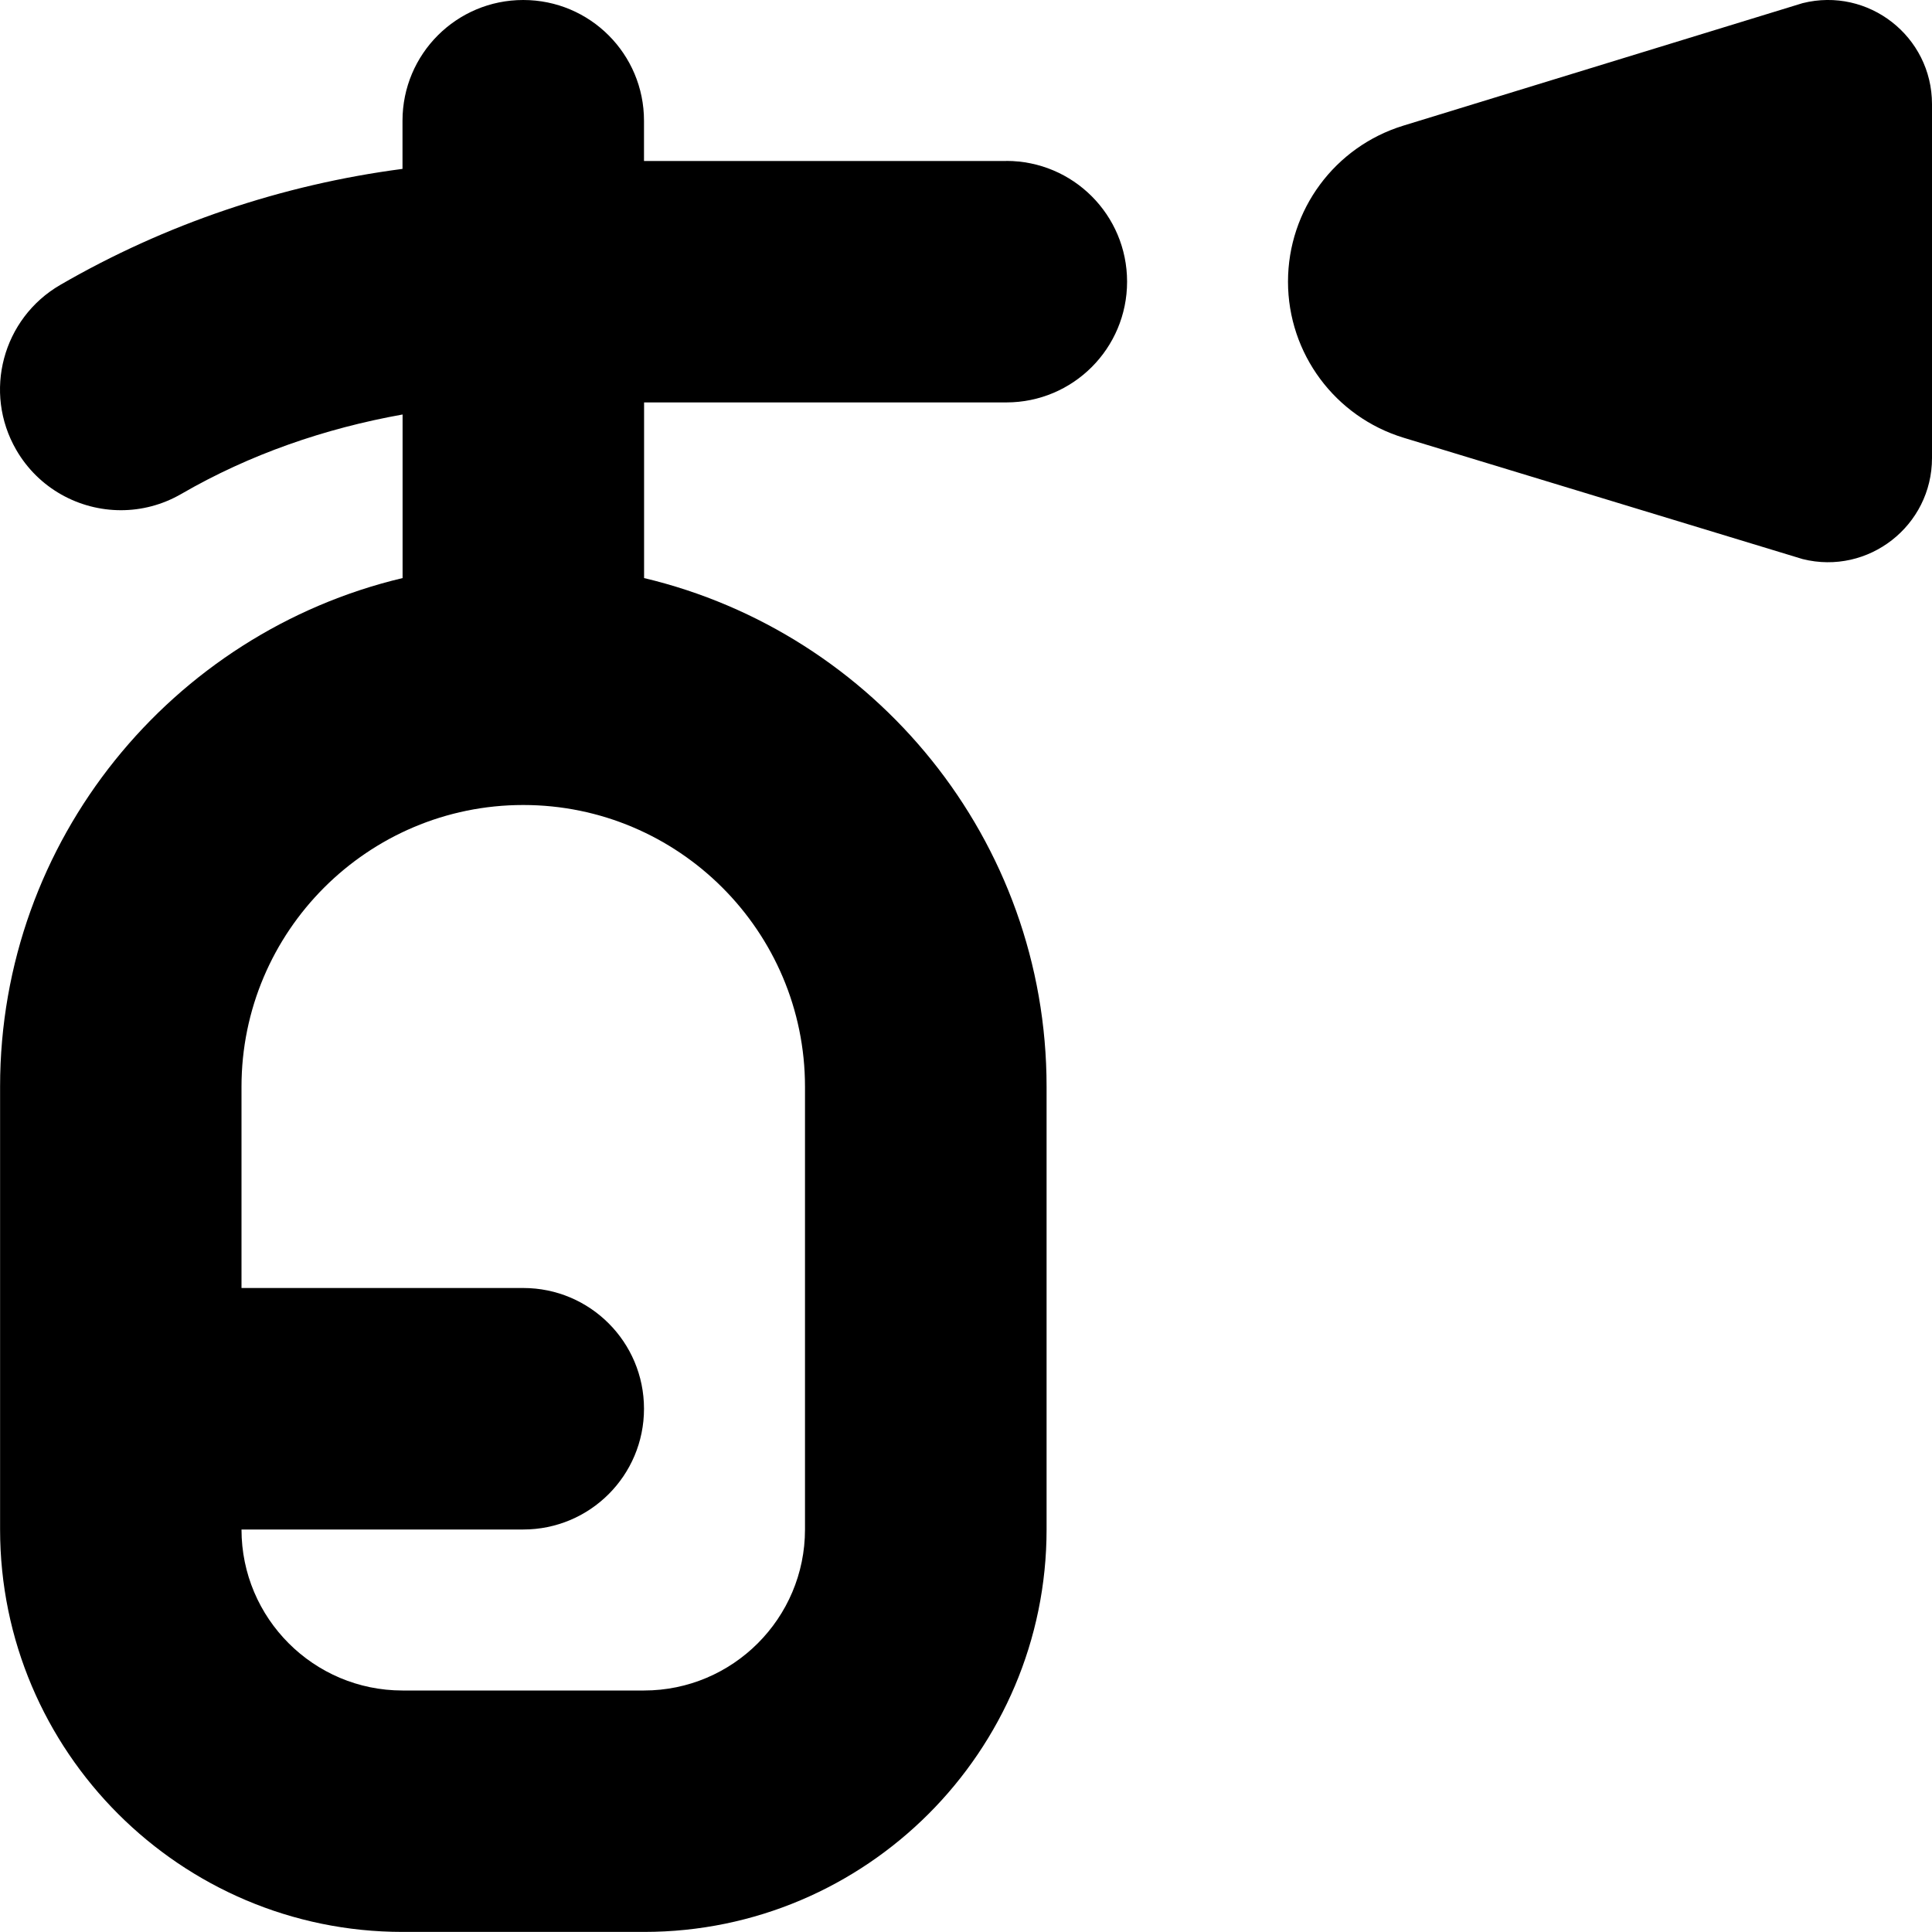 <?xml version="1.0" encoding="UTF-8"?>
<svg xmlns="http://www.w3.org/2000/svg" id="Layer_1" data-name="Layer 1" viewBox="0 0 24 24">
  <path d="m12.5,2h-4.5v-.5c0-.829-.671-1.5-1.5-1.5s-1.5.671-1.5,1.5v.598c-1.496.196-2.944.684-4.251,1.441C.032,3.955-.213,4.872.202,5.589c.278.48.782.749,1.3.749.255,0,.513-.065.75-.202.849-.492,1.783-.814,2.749-.987v2.032c-2.862.68-5,3.251-5,6.318v5.5c0,2.757,2.243,5,5,5h3c2.757,0,5-2.243,5-5v-5.5c0-3.067-2.138-5.638-5-6.318v-2.182h4.5c.829,0,1.5-.671,1.5-1.5s-.671-1.5-1.5-1.5Zm-2.5,11.5v5.5c0,1.103-.897,2-2,2h-3c-1.103,0-2-.897-2-2h3.5c.829,0,1.5-.671,1.5-1.5s-.671-1.5-1.5-1.5h-3.5v-2.5c0-1.93,1.57-3.5,3.5-3.5s3.5,1.57,3.5,3.5ZM24,1.294v4.396c0,.841-.791,1.459-1.607,1.255l-4.956-1.507c-.853-.26-1.437-1.047-1.437-1.939s.581-1.676,1.432-1.938L22.393.039c.816-.204,1.607.413,1.607,1.255Z"/>
</svg>
